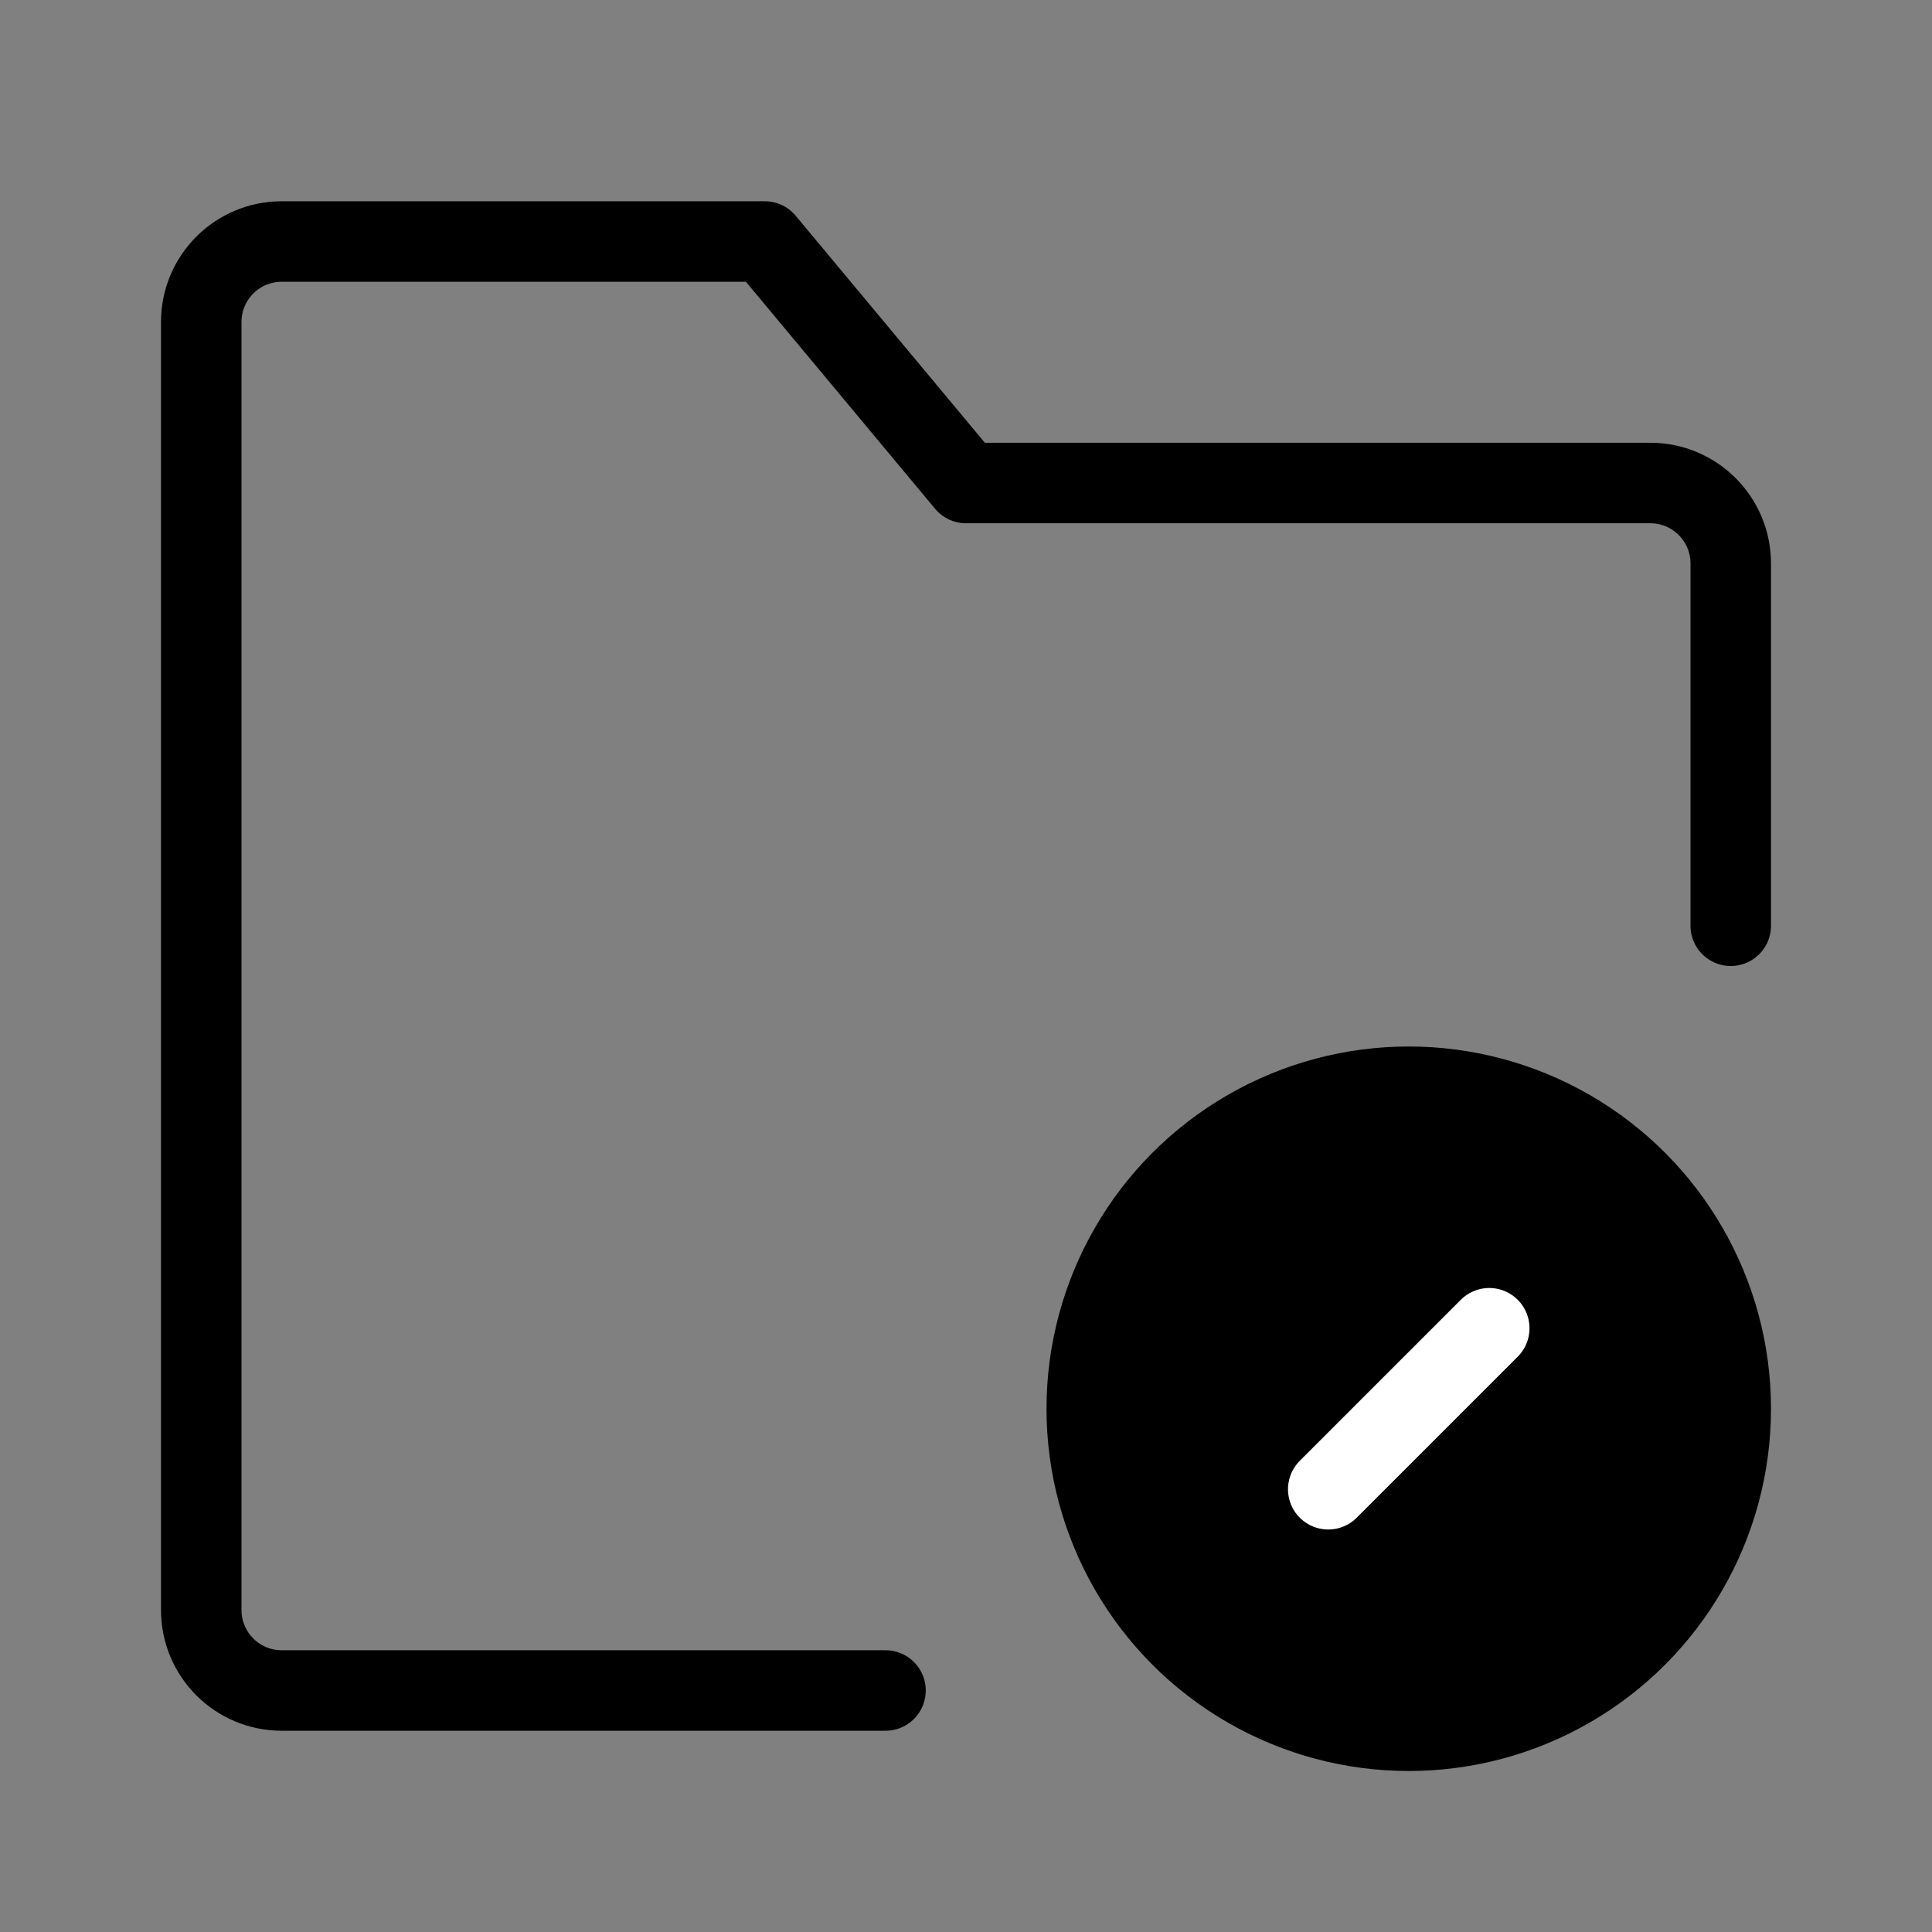 <svg viewBox="0 0 48 48" fill="none" xmlns="http://www.w3.org/2000/svg"><rect x="0" y="0" width="48" height="48" fill="#808080" stroke="none"/><path d="M43 23V14C43 12.895 42.105 12 41 12H24L19 6H7C5.895 6 5 6.895 5 8V40C5 41.105 5.895 42 7 42H22" stroke="currentColor" stroke-width="2" stroke-linecap="round" stroke-linejoin="round"/><circle cx="35" cy="35" r="8" fill="currentColor" stroke="currentColor" stroke-width="2"/><path d="M37 33L33 37" stroke="#fff" stroke-width="2" stroke-linecap="round" stroke-linejoin="round"/></svg>